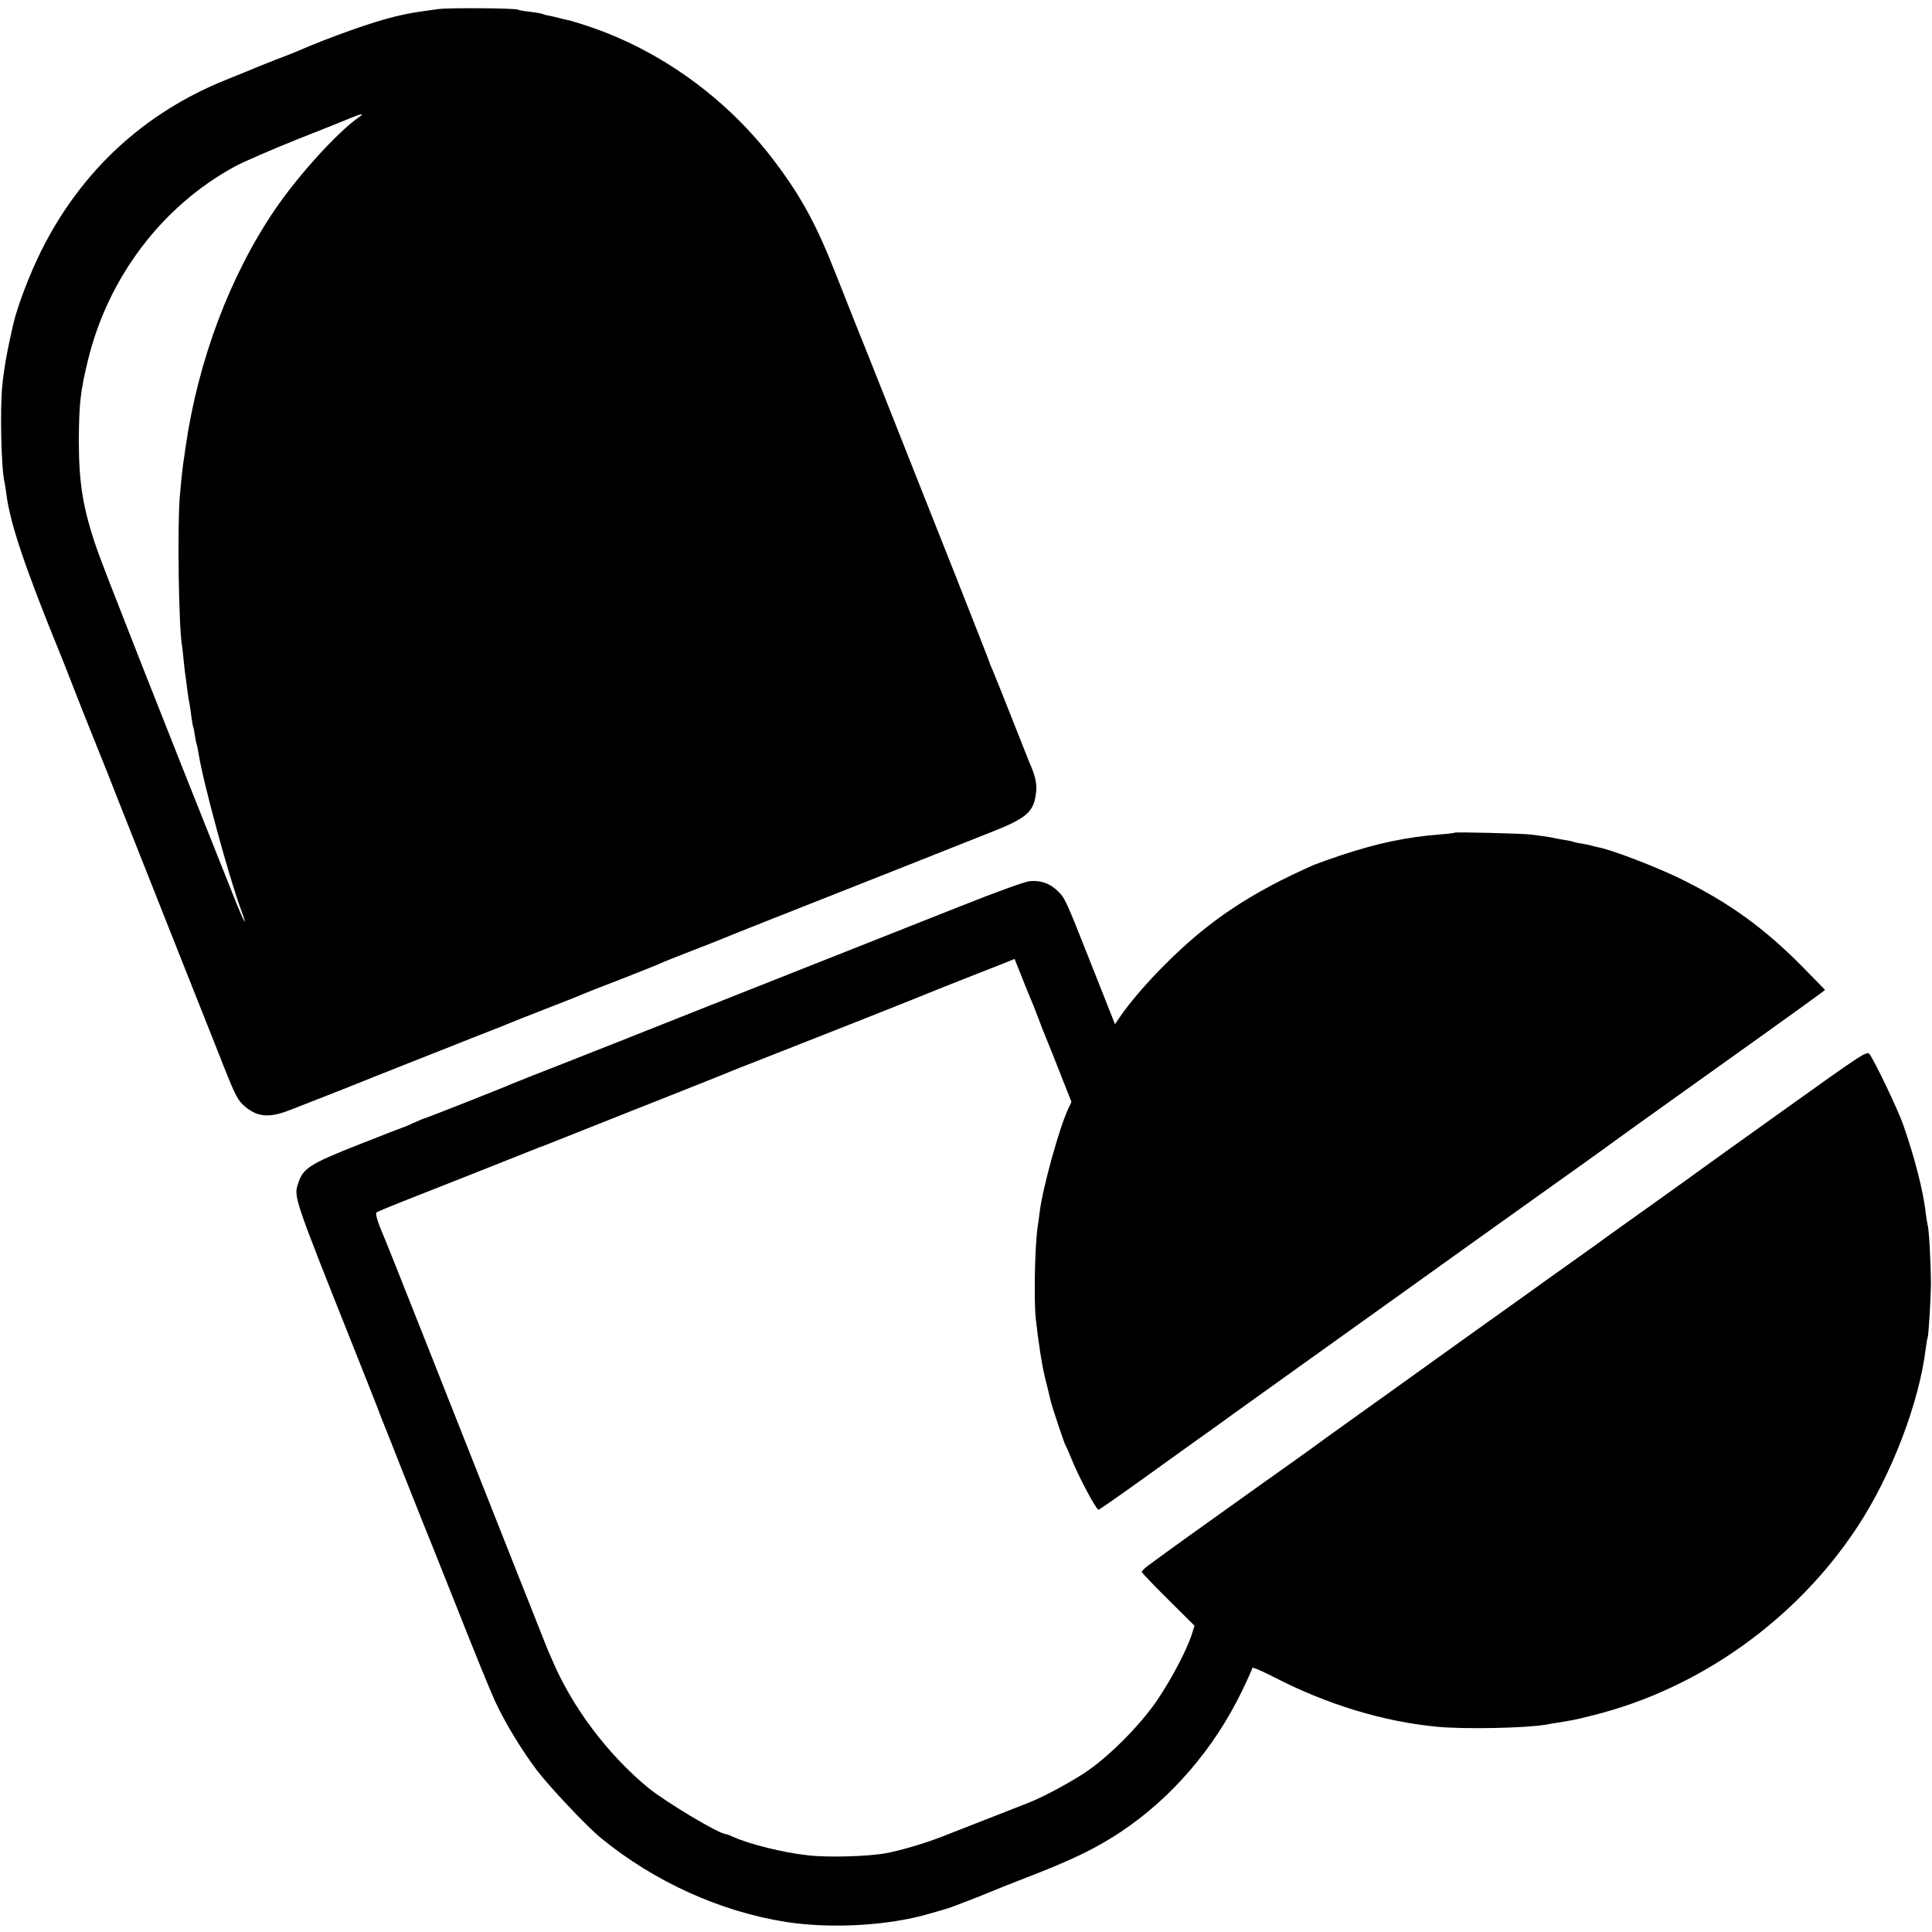 <svg version="1" xmlns="http://www.w3.org/2000/svg" width="1421.333" height="1421.333" viewBox="0 0 1066 1066"><path d="M242 5c-12.8 1.7-15.8 2.2-23.5 4-12.1 2.8-36.2 11.3-55 19.5-1.6.7-6.8 2.7-11.5 4.5-4.7 1.8-9.8 3.9-11.5 4.6-1.6.7-8.7 3.6-15.7 6.4-45.3 18.2-80 50.3-102 94.3-6.2 12.4-13 30.1-15.4 40.2-3.1 13.3-5.2 24.5-6.1 34-1.4 13.2-.6 46.6 1.2 53.5.2.8.6 3.7 1 6.5 2 16.1 10.3 40.8 30 89 .5 1.1.9 2.2 1 2.5.1.3.7 1.8 1.4 3.5.6 1.6 4.8 12.2 9.2 23.5 4.5 11.3 8.7 21.8 9.4 23.5.7 1.6 6.3 15.6 12.3 31 6.1 15.4 20.4 51.4 31.7 80 11.4 28.6 22.7 57.2 25.2 63.5 6.1 15.4 7.6 18.3 11.4 21.5 7.3 6.1 13.8 6.5 26.1 1.5 5.1-2 16.5-6.5 25.3-9.9 8.8-3.5 17.4-6.9 19-7.6 1.7-.7 13.6-5.4 26.5-10.5s24.9-9.8 26.5-10.5c1.7-.7 6.8-2.7 11.5-4.5 4.7-1.8 9.9-3.9 11.5-4.6 1.7-.7 10.7-4.3 20-7.9 9.4-3.6 18.4-7.2 20.1-8 1.6-.7 11.3-4.5 21.5-8.4 10.1-4 19.8-7.8 21.4-8.6 1.7-.8 9.5-3.9 17.5-7s15.4-6 16.5-6.5c1.1-.5 12.8-5.2 26-10.4s41.8-16.5 63.5-25.1c21.7-8.6 47.4-18.8 57-22.6 21.8-8.5 25.5-11.7 26.7-23 .5-4.6-.6-9.3-3.8-16.4-.4-1.1-4.9-12.4-9.9-25-5-12.7-9.7-24.4-10.5-26.2-.8-1.7-1.5-3.4-1.5-3.7 0-.3-8.8-22.7-19.5-49.8-10.8-27.1-26.3-66.4-34.6-87.3-8.3-20.9-15.4-38.9-15.9-40-.9-2.1-4.7-11.6-14.5-36.5-10.8-27.5-19-42.8-33.4-62C402 54.9 364.4 27.6 324 14.3c-4.1-1.4-8.2-2.6-9-2.8-.8-.2-3.3-.8-5.5-1.3-2.2-.6-5.2-1.3-6.7-1.6-1.5-.2-3.1-.7-3.5-.9-.5-.3-3.5-.8-6.8-1.2-3.2-.3-6.3-.9-6.8-1.2-1.4-.8-37.7-1.1-43.7-.3zm-44 59.7c-11.7 8.1-33.3 31.9-46.2 50.8-24.8 36.4-42.4 83.1-49.3 130.5-.4 2.5-.8 5.6-1 7-.6 3.4-1.4 10.8-2.3 21-1.4 16.9-.6 73 1.3 82.8.1.9.6 4.6.9 8.2.4 3.6.8 7.6 1.1 9 .2 1.4.6 4.5.9 7 .3 2.5.8 5.6 1.1 7 .3 1.4.8 4.7 1.1 7.5.4 2.7.8 5.3 1 5.6.2.4.6 2.4.9 4.5.3 2.2.8 4.5 1.1 5.3.2.8.7 3 1 5 2.2 14.6 16.5 67.4 23.4 86.1 4.1 11.1 1.7 7.1-3.5-6-39.9-99.9-72.6-183-76-193-7.7-22.2-10-36.3-10-60 .1-20.3.9-27.4 5.1-44.5 11.2-45.8 41.1-85 81.1-106.7 4.9-2.6 20.3-9.3 34.3-14.9 14-5.5 26.9-10.7 28.5-11.4 6.9-2.9 9-3.2 5.5-.8zM802.8 459.4c-.1.2-3.9.7-8.3 1-19 1.6-33.4 4.6-54 11.3-6 2-13 4.5-15.5 5.5-34.9 15.4-58.1 30.8-82 54.8-10.3 10.2-20 21.6-25.2 29.3l-2.6 3.8-12.2-30.8c-15.2-38.5-15.3-38.7-19.5-42.8-4.3-4.1-9.3-5.9-15.4-5.3-2.7.3-18 5.8-37.6 13.6-29.9 11.8-56.1 22.2-125.5 49.7-12.9 5.1-41.3 16.4-63 25-21.7 8.6-43.5 17.2-48.5 19.1-4.9 2-9.9 3.9-11 4.4-3.4 1.6-47.5 19-48.1 19-.3 0-3 1.1-6 2.5s-5.7 2.5-5.9 2.5c-.2 0-11.3 4.3-24.7 9.6-26.6 10.5-30.5 13-33.1 20.8-2.7 8.3-3.8 5.2 33.6 99.1 6.1 15.4 11.2 28.2 11.2 28.5.1.3.7 1.7 1.2 3.1.6 1.4 5.9 14.7 11.7 29.5 5.9 14.8 11.1 27.8 11.5 28.9.5 1.1 8.7 21.6 18.2 45.5 9.4 23.9 19 47.3 21.2 52 5.7 12.1 14.2 26.1 22.8 37.6 6.6 8.8 27.5 31 35.4 37.5 29.6 24.2 66 40.7 102.5 46.4 24.8 3.8 56.2 2 78.5-4.5 3.9-1.1 7.5-2.2 8-2.3 3.6-1 7.4-2.5 18.5-6.8 6.9-2.8 13.4-5.4 14.5-5.9 1.1-.4 6.3-2.5 11.5-4.5 26-10 39.6-16.5 53.5-25.8 27.8-18.5 51.3-45.8 66.6-77.3 3.2-6.6 5.9-12.6 5.9-13.1 0-.6 5.1 1.6 11.4 4.8 29.7 15.4 61.3 25 91.1 27.7 15.2 1.4 48.1.7 59.5-1.2 1.4-.3 4.3-.8 6.5-1.1 2.2-.4 5.4-.9 7-1.2 1.7-.2 7.3-1.5 12.6-2.9 58.6-14.6 112-52.7 145.6-103.7 19-28.8 34.3-68.9 37.9-99 .4-2.9.8-5.4 1-5.7.5-1.1 1.7-20.4 1.8-29.5 0-10.5-1-30.3-1.8-32.5-.2-.8-.7-3.9-1.1-6.9-1.2-11.7-6.5-32-12.6-49.1-3.1-8.6-15.7-34.9-18.4-38.4-1.4-1.8-4-.1-47.7 31.2-25.5 18.2-46.7 33.4-47.3 33.9-.5.4-12 8.7-25.5 18.3-13.5 9.6-24.9 17.8-25.5 18.2-.5.5-7.3 5.3-15 10.8-7.7 5.5-14.9 10.6-16 11.4-1.7 1.3-14.2 10.2-36.5 26.1-2.5 1.8-12.6 9-22.5 16.1-9.9 7.1-29.9 21.5-44.5 31.9-14.6 10.4-26.9 19.3-27.5 19.8-.5.4-12.9 9.3-27.5 19.6-40.4 28.8-49.4 35.3-62.2 44.7-2.1 1.5-3.8 3.2-3.8 3.7s6.6 7.4 14.6 15.3l14.5 14.4-1.6 5.1c-2.9 8.7-10.9 23.9-18.6 35.4-8.9 13.3-25.3 30.1-38.4 39.3-7.8 5.5-24.1 14.4-33 17.9-4.8 1.9-35 13.7-47.5 18.6-9.8 3.8-22.2 7.5-31 9.2-9.5 1.8-31.9 2.5-43.2 1.2-13.6-1.5-32.3-6.1-41.5-10.3-1.7-.8-3.4-1.4-3.8-1.4-3.6 0-33.4-17.8-43-25.7-22.4-18.5-42.1-44.8-53-70.8-.7-1.7-1.8-4.1-2.4-5.5-1.1-2.6-28.7-72.4-67.5-170.5-12-30.3-22.4-56.5-23.2-58.2-2.8-6.3-4.4-11.7-3.7-12.3.5-.4 6.9-3.1 14.3-6 13.8-5.4 70.9-28 74.5-29.5 1.1-.5 2.2-.9 2.5-.9.3-.1 16.7-6.6 36.5-14.5 55.1-21.8 65.8-26.1 68-27.1 1.1-.4 7.2-2.9 13.5-5.3 21.3-8.3 88.5-34.9 91.5-36.2 1.7-.7 11.8-4.8 22.5-9s21.6-8.5 24.2-9.5l4.6-1.9 3.3 8.2c1.7 4.5 4 10 4.9 12.2 1 2.2 3.2 7.8 5 12.5 1.7 4.7 3.8 9.8 4.5 11.5.7 1.6 4.1 10.1 7.5 18.8l6.2 15.7-1.7 3.6c-5 10.5-14.4 44.5-15.9 57.6-.3 2.6-.8 6.2-1.1 8-1.5 10.2-2.1 40.2-1 50.3.7 6.5 1.5 12.6 2.5 19 1.5 9.2 2 11.5 3.7 18 .8 3.3 1.7 6.9 1.9 7.9.5 2.8 7.6 23.9 8.3 25.1.4.5 1.8 3.7 3.1 7 3.9 9.8 13.8 28.5 15.1 28.5.4 0 6.9-4.5 14.5-9.9 7.7-5.5 22-15.7 31.8-22.8 9.9-7 23.2-16.6 29.7-21.3 17.1-12.2 54.5-39.1 58.8-42.1 2-1.4 18.9-13.5 37.6-26.9 18.7-13.4 50.4-36.1 70.5-50.4 20.1-14.3 37-26.4 37.5-26.8 4-3 28.8-20.8 44.4-31.9 15.4-10.9 72.1-51.5 73.9-53l2.2-1.7-12.2-12.5c-21.2-21.5-40.5-35.5-67.3-48.7-13.4-6.6-37.9-16-45.6-17.5-1.1-.2-2.8-.6-3.7-.9-.9-.3-3.5-.8-5.7-1.2-2.2-.3-4.3-.8-4.6-1-.4-.2-2.4-.6-4.5-.9-2.2-.4-4.6-.8-5.4-1-1.7-.5-8.7-1.5-14-2.1-4.5-.5-40.7-1.4-41.2-1z"/></svg>